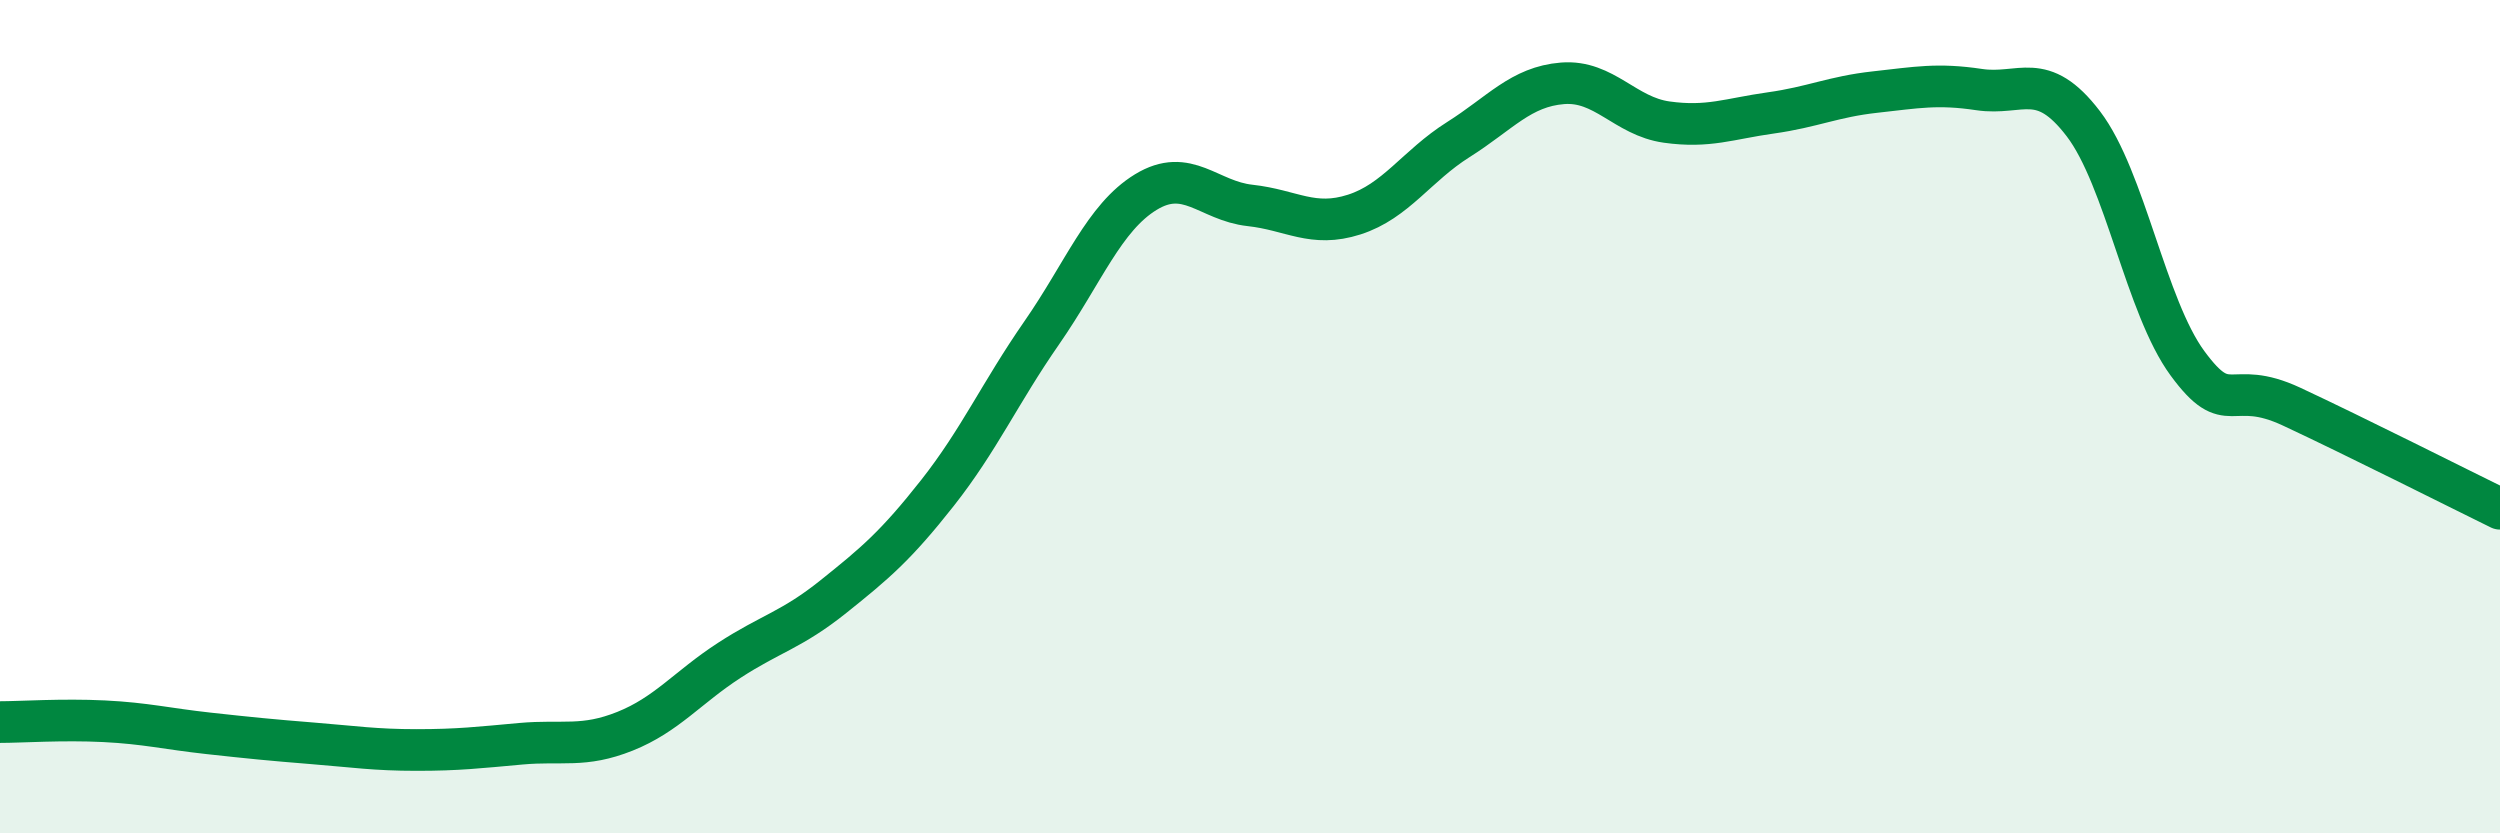 
    <svg width="60" height="20" viewBox="0 0 60 20" xmlns="http://www.w3.org/2000/svg">
      <path
        d="M 0,17.33 C 0.5,17.33 1.5,17.26 2.5,17.31 C 3.5,17.36 4,17.49 5,17.6 C 6,17.71 6.5,17.76 7.5,17.84 C 8.5,17.92 9,18 10,18 C 11,18 11.5,17.94 12.5,17.85 C 13.5,17.76 14,17.95 15,17.55 C 16,17.15 16.5,16.5 17.5,15.85 C 18.5,15.2 19,15.12 20,14.32 C 21,13.52 21.5,13.1 22.5,11.83 C 23.5,10.56 24,9.43 25,7.99 C 26,6.55 26.5,5.22 27.5,4.61 C 28.5,4 29,4.82 30,4.93 C 31,5.04 31.5,5.47 32.5,5.15 C 33.5,4.83 34,3.98 35,3.35 C 36,2.72 36.5,2.08 37.5,2 C 38.5,1.92 39,2.79 40,2.93 C 41,3.07 41.5,2.85 42.5,2.71 C 43.5,2.57 44,2.32 45,2.21 C 46,2.1 46.5,2 47.5,2.15 C 48.5,2.3 49,1.66 50,2.97 C 51,4.28 51.5,7.36 52.5,8.72 C 53.5,10.08 53.5,9.06 55,9.76 C 56.5,10.46 59,11.72 60,12.21L60 20L0 20Z"
        fill="#008740"
        opacity="0.1"
        stroke-linecap="round"
        stroke-linejoin="round"
      />
      <path
        d="M 0,17.33 C 0.5,17.33 1.5,17.26 2.5,17.31 C 3.5,17.36 4,17.49 5,17.6 C 6,17.71 6.5,17.76 7.5,17.84 C 8.5,17.92 9,18 10,18 C 11,18 11.5,17.94 12.5,17.85 C 13.5,17.76 14,17.95 15,17.55 C 16,17.15 16.5,16.5 17.5,15.85 C 18.5,15.2 19,15.12 20,14.32 C 21,13.52 21.5,13.1 22.5,11.83 C 23.5,10.56 24,9.43 25,7.99 C 26,6.55 26.5,5.22 27.5,4.61 C 28.5,4 29,4.82 30,4.93 C 31,5.04 31.5,5.47 32.5,5.15 C 33.5,4.83 34,3.98 35,3.35 C 36,2.72 36.5,2.08 37.5,2 C 38.5,1.92 39,2.79 40,2.93 C 41,3.07 41.5,2.85 42.5,2.71 C 43.5,2.57 44,2.32 45,2.21 C 46,2.1 46.5,2 47.5,2.15 C 48.5,2.3 49,1.66 50,2.97 C 51,4.28 51.5,7.36 52.5,8.72 C 53.5,10.08 53.5,9.06 55,9.76 C 56.5,10.46 59,11.72 60,12.21"
        stroke="#008740"
        stroke-width="1"
        fill="none"
        stroke-linecap="round"
        stroke-linejoin="round"
      />
    </svg>
  